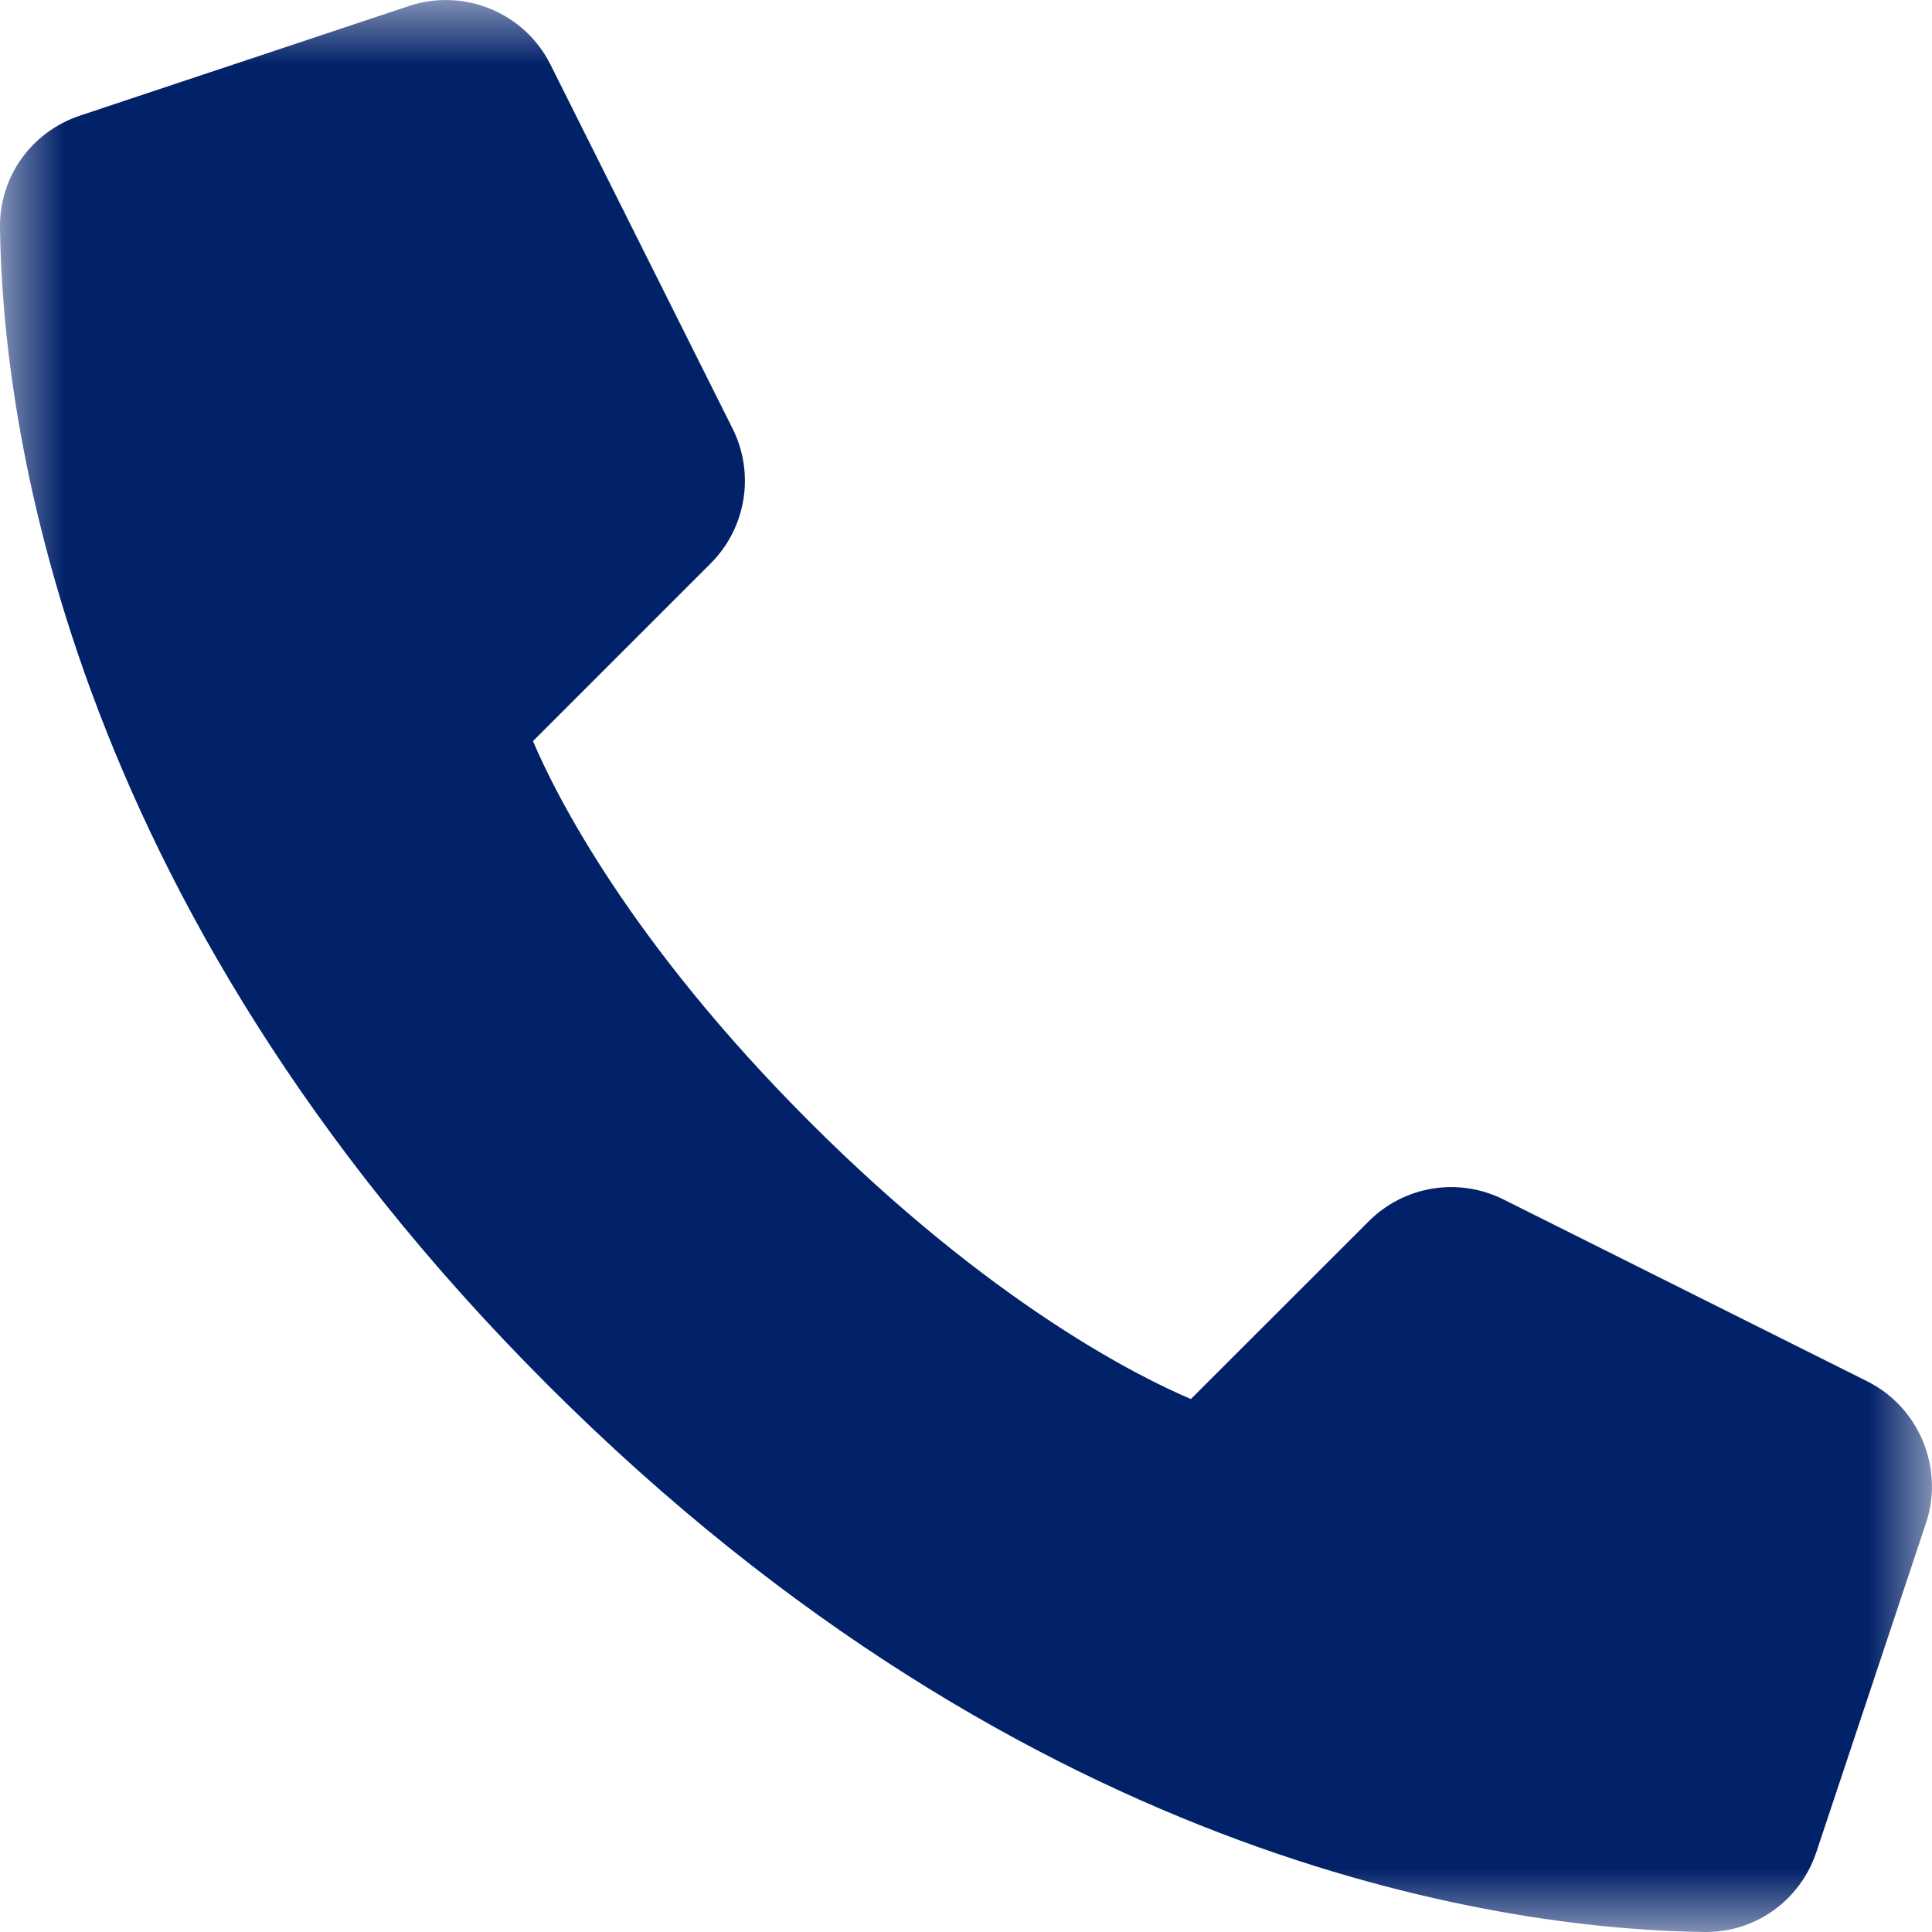 <?xml version="1.0" encoding="UTF-8"?>
<svg width="15px" height="15px" viewBox="0 0 15 15" version="1.1" xmlns="http://www.w3.org/2000/svg" xmlns:xlink="http://www.w3.org/1999/xlink">
    <!-- Generator: Sketch 52.4 (67378) - http://www.bohemiancoding.com/sketch -->
    <title>Group 5</title>
    <desc>Created with Sketch.</desc>
    <defs>
        <polygon id="path-1" points="0 0 15 0 15 15 0 15"></polygon>
    </defs>
    <g id="News-and-Knowledge" stroke="none" stroke-width="1" fill="none" fill-rule="evenodd">
        <g id="Components-mockup" transform="translate(-308, -7327)">
            <g id="meet-the-editors" transform="translate(148, 7153)">
                <g id="Group-4" transform="translate(1, 56)">
                    <g id="Group-16">
                        <g id="Group-6" transform="translate(125, 118)">
                            <g id="Group-5" transform="translate(34, 0)">
                                <mask id="mask-2" fill="white">
                                    <use xlink:href="#path-1"></use>
                                </mask>
                                <g id="Clip-4"></g>
                                <path d="M13.246,15 L13.235,15 C11.794,14.983 8.033,14.533 4.25,10.75 C0.466,6.967 0.017,3.206 6.82762784e-05,1.765 C-0.005,1.372 0.244,1.024 0.62,0.898 L3.177,0.046 C3.603,-0.095 4.073,0.099 4.273,0.5 L5.688,3.328 C5.862,3.677 5.794,4.097 5.518,4.374 L4.138,5.754 C4.313,6.166 4.884,7.309 6.288,8.712 C7.691,10.115 8.833,10.687 9.246,10.862 L10.627,9.482 C10.903,9.206 11.323,9.138 11.672,9.312 L14.5,10.726 C14.9,10.927 15.095,11.398 14.954,11.823 L14.102,14.38 C13.978,14.752 13.635,15 13.246,15" id="Fill-3" fill="#012169" mask="url(#mask-2)"></path>
                            </g>
                        </g>
                    </g>
                </g>
            </g>
        </g>
    </g>
</svg>